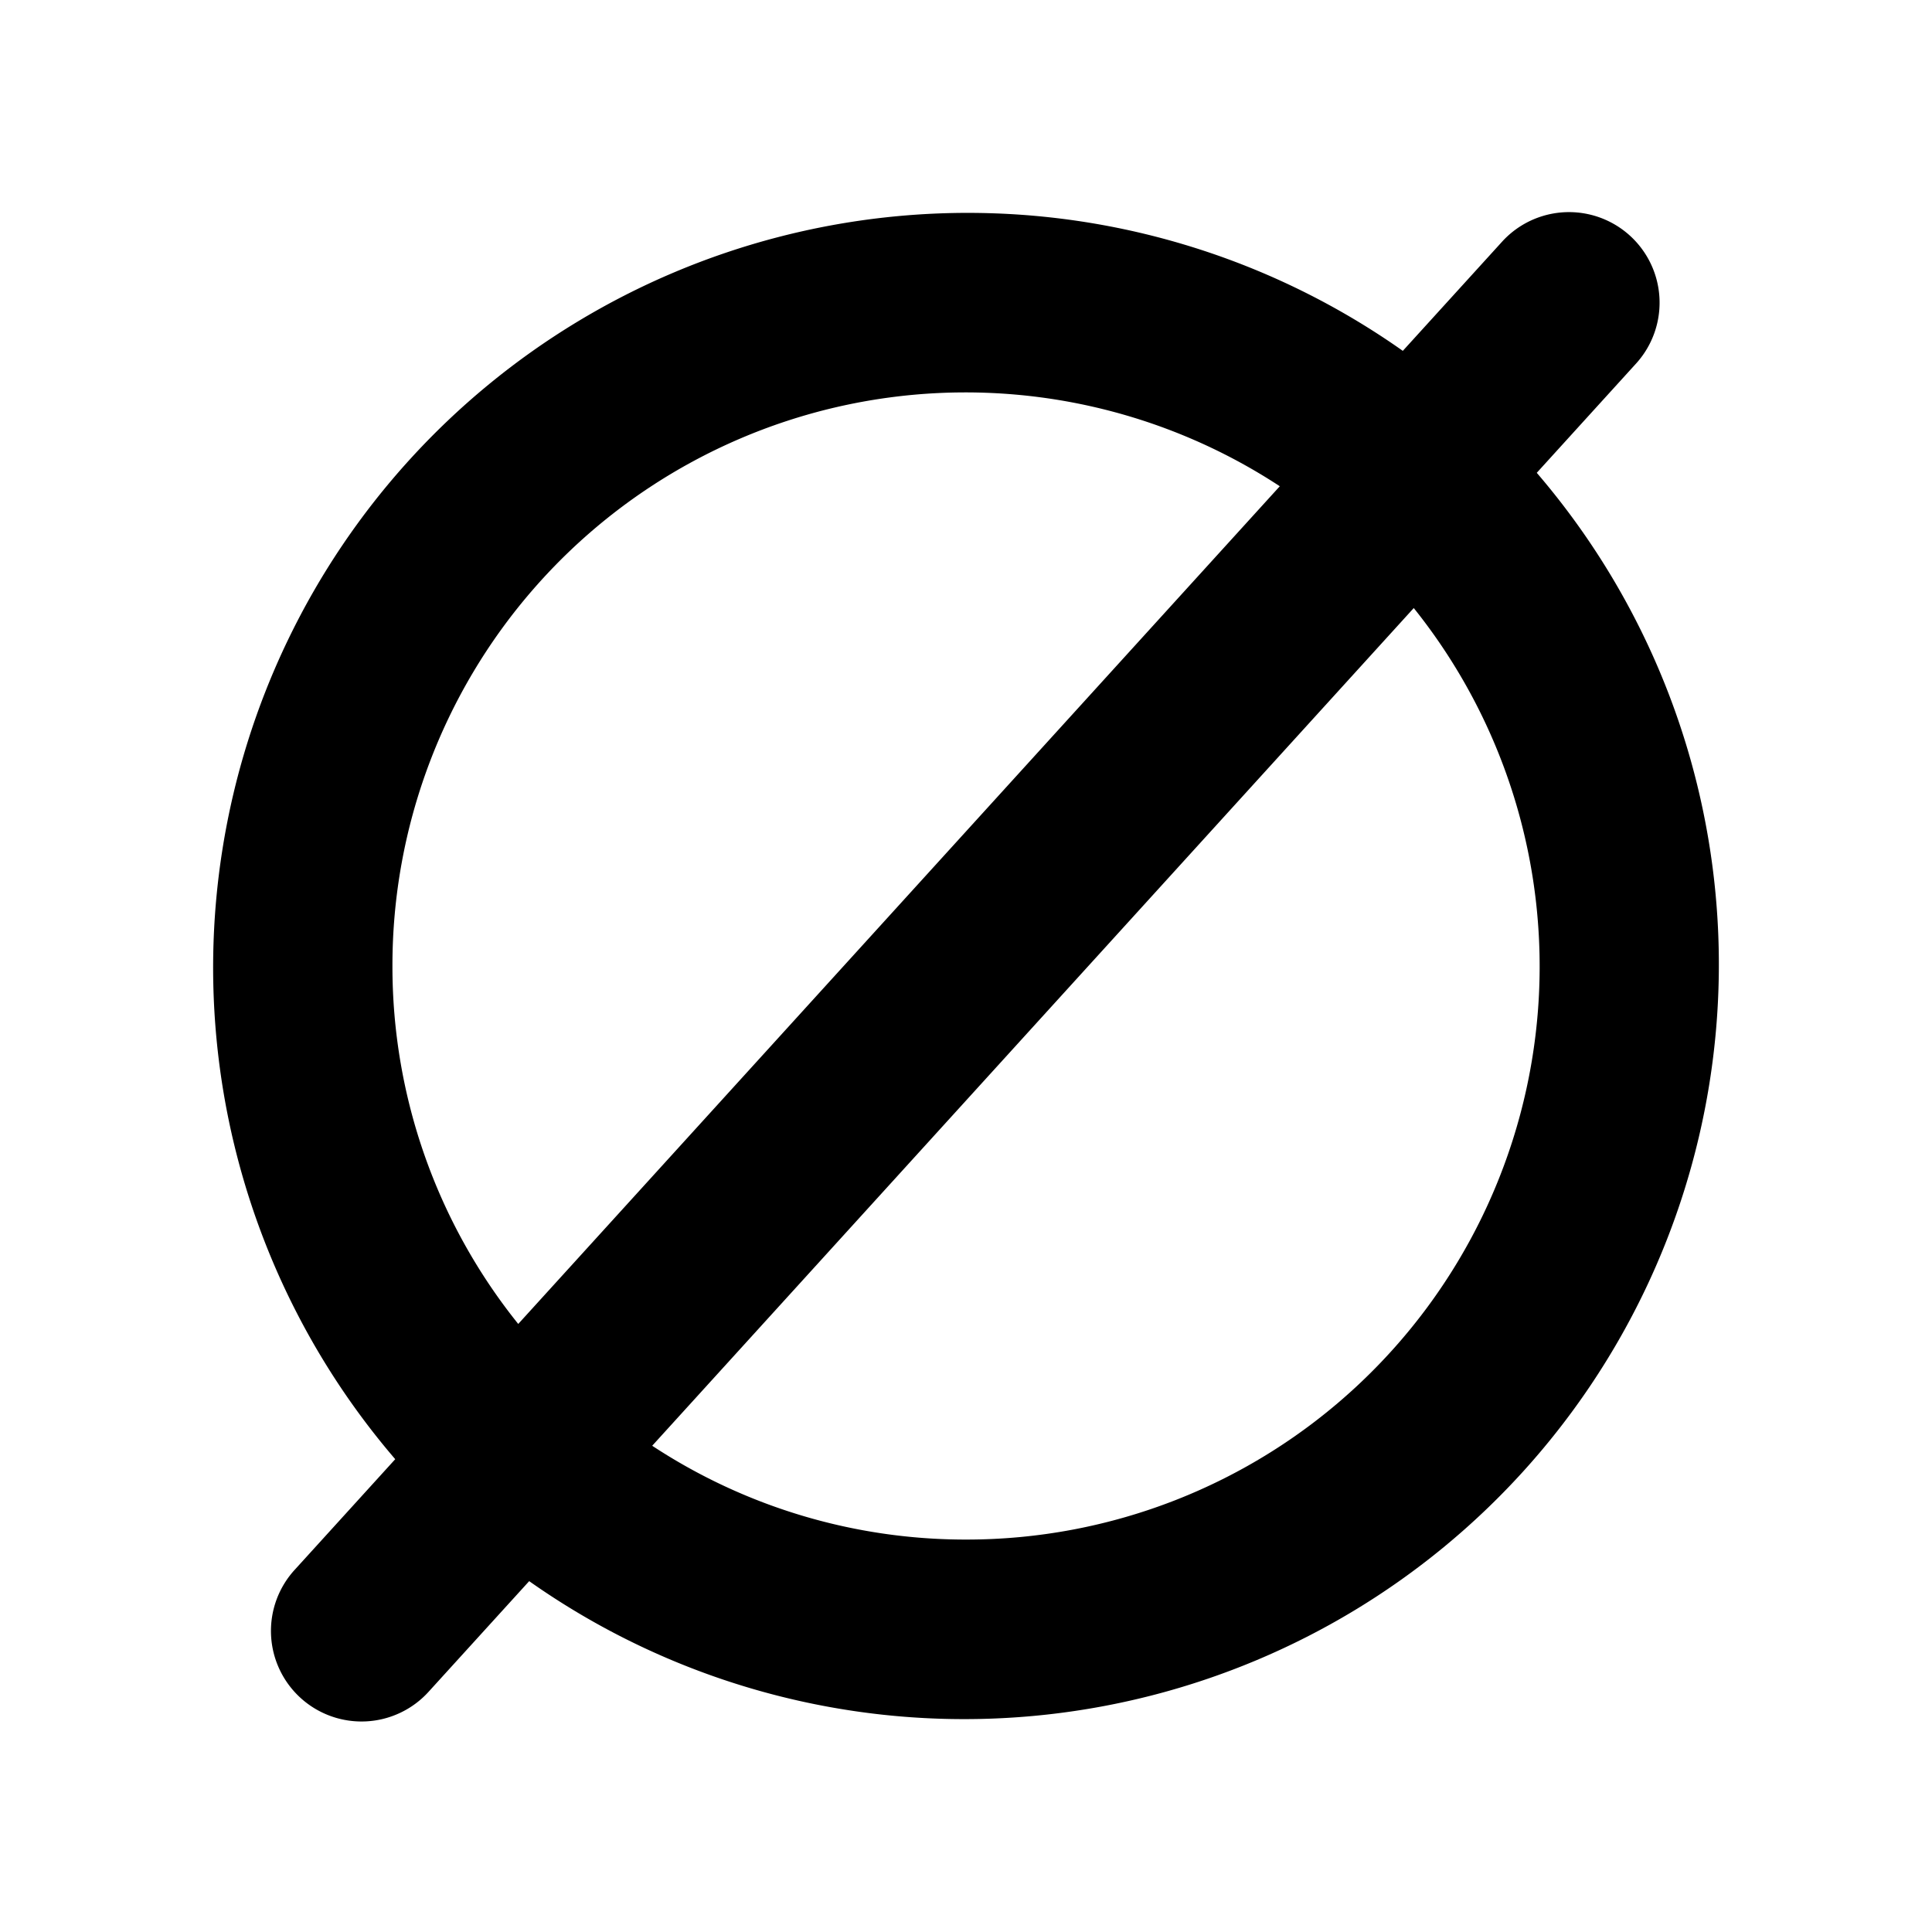 <svg xmlns="http://www.w3.org/2000/svg" viewBox="0 0 256 256" fill="currentColor"><path d="M203.63,62.65l13.25-14.58a12,12,0,0,0-17.76-16.14L185.88,46.49A100,100,0,0,0,52.37,193.35L39.12,207.93a12,12,0,1,0,17.76,16.14l13.24-14.56A100,100,0,0,0,203.63,62.65ZM52,128A75.94,75.94,0,0,1,169.58,64.43l-100.91,111A75.6,75.6,0,0,1,52,128Zm76,76a75.52,75.52,0,0,1-41.58-12.43l100.91-111A75.94,75.94,0,0,1,128,204Z"/></svg>